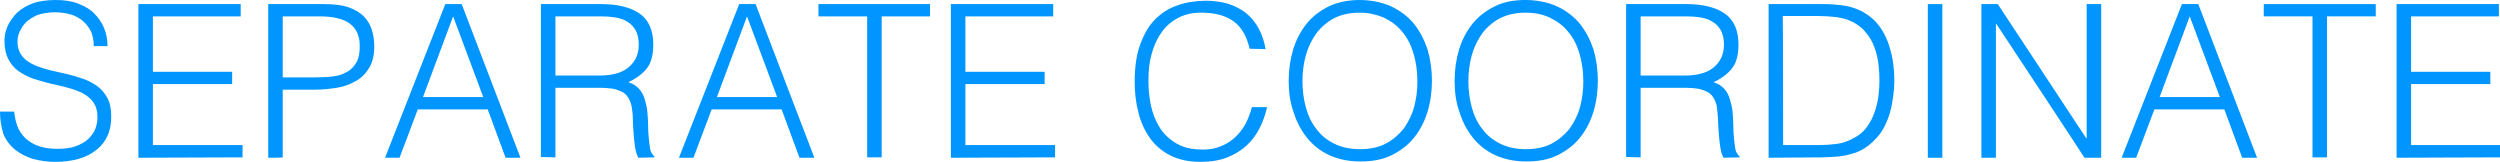 <?xml version="1.0" encoding="utf-8"?>
<!-- Generator: Adobe Illustrator 26.5.3, SVG Export Plug-In . SVG Version: 6.00 Build 0)  -->
<svg version="1.1" id="b" xmlns="http://www.w3.org/2000/svg" xmlns:xlink="http://www.w3.org/1999/xlink" x="0px" y="0px"
	 viewBox="0 0 672 43.5" style="enable-background:new 0 0 672 43.5;" xml:space="preserve">
<style type="text/css">
	.st0{fill:#0095FF;}
</style>
<g id="c">
	<g>
		<path class="st0" d="M3.8,30c0.2,1.8,0.6,3.4,1.2,4.7C5.7,36,6.5,37,7.6,37.8c1.1,0.8,2.3,1.4,3.6,1.7c1.4,0.4,2.8,0.5,4.4,0.5
			c1.8,0,3.4-0.2,4.8-0.7c1.3-0.5,2.4-1.1,3.3-1.9c0.8-0.8,1.5-1.7,1.9-2.7s0.6-2.1,0.6-3.3c0-1.6-0.4-2.9-1.1-3.9
			c-0.7-1-1.7-1.8-2.8-2.4c-1.2-0.6-2.5-1.1-4-1.5c-1.5-0.4-3.1-0.8-4.6-1.1c-1.6-0.4-3.1-0.8-4.6-1.3c-1.5-0.5-2.8-1.2-4-2
			c-1.2-0.8-2.1-1.9-2.8-3.2c-0.7-1.3-1.1-3-1.1-5c0-1.4,0.3-2.8,0.9-4.1c0.6-1.3,1.5-2.5,2.6-3.6c1.2-1,2.6-1.9,4.4-2.5
			C10.6,0.3,12.7,0,15,0c2.3,0,4.4,0.3,6.1,1c1.7,0.7,3.2,1.5,4.3,2.7c1.1,1.1,2,2.4,2.6,3.9c0.6,1.5,0.9,3.1,0.9,4.8h-3.7
			c0-1.6-0.3-2.9-0.8-4.1C23.7,7.1,23,6.2,22,5.4c-1-0.7-2-1.3-3.3-1.6c-1.2-0.3-2.5-0.5-3.8-0.5c-2,0-3.7,0.3-5,0.8
			C8.6,4.7,7.5,5.4,6.7,6.3C5.9,7.2,5.4,8.2,5,9.2c-0.3,1.1-0.4,2.1-0.2,3.2c0.2,1.3,0.8,2.4,1.6,3.2c0.8,0.8,1.9,1.5,3.1,2
			c1.2,0.5,2.6,0.9,4,1.3c1.5,0.3,3,0.7,4.5,1c1.5,0.4,3,0.8,4.4,1.3c1.4,0.5,2.7,1.2,3.8,2c1.1,0.8,2,1.9,2.7,3.2c0.7,1.3,1,3,1,5
			c0,3.8-1.3,6.8-4,8.9c-2.6,2.1-6.3,3.2-11.1,3.2c-2.1,0-4.1-0.3-6-0.8c-1.8-0.6-3.4-1.4-4.8-2.5c-1.3-1.1-2.4-2.5-3.1-4.2
			C0.4,34.3,0,32.3,0,30L3.8,30L3.8,30z"/>
		<path class="st0" d="M37.2,42.4V1.1h27.5v3.3H41.1v14.9h21.3v3.3H41.1V39h24.1v3.3L37.2,42.4L37.2,42.4z"/>
		<path class="st0" d="M72.1,42.4V1.1h15.1c2.7,0,4.9,0.3,6.6,0.9c1.7,0.6,3.1,1.5,4.1,2.5c1,1.1,1.7,2.3,2.1,3.7
			c0.4,1.4,0.6,2.9,0.6,4.4c0,2.3-0.5,4.2-1.4,5.7c-0.9,1.5-2.1,2.7-3.6,3.5c-1.5,0.9-3.2,1.5-5.1,1.8c-1.9,0.3-3.8,0.5-5.7,0.5H76
			v18.2C76,42.4,72.1,42.4,72.1,42.4z M84.9,20.8c1.8,0,3.5-0.1,4.9-0.3c1.5-0.2,2.7-0.7,3.7-1.3c1-0.6,1.8-1.5,2.4-2.6
			c0.6-1.1,0.8-2.5,0.8-4.3c0-2.6-0.9-4.6-2.6-5.9c-1.7-1.3-4.4-2-8.1-2H76v16.4H84.9L84.9,20.8z"/>
		<path class="st0" d="M103.5,42.4l16.2-41.3h4.4l15.8,41.3h-4l-4.8-13h-18.8l-4.9,13L103.5,42.4L103.5,42.4z M113.7,26.1h16.2
			l-8.1-21.7L113.7,26.1z"/>
		<path class="st0" d="M182.5,42.4l16.2-41.3h4.4l15.8,41.3h-4l-4.8-13h-18.8l-4.9,13L182.5,42.4L182.5,42.4z M192.7,26.1h16.2
			l-8.1-21.7L192.7,26.1z"/>
		<path class="st0" d="M149.3,23.6v18.7l-3.9-0.1V1.1h16.2c4.5,0,8,0.9,10.4,2.6c2.4,1.7,3.6,4.5,3.6,8.3c0,2.6-0.5,4.7-1.6,6.2
			c-1.1,1.5-2.8,2.8-5.1,3.9c1.2,0.4,2.2,1,2.9,1.8c0.7,0.8,1.2,1.7,1.5,2.8c0.3,1,0.6,2.1,0.7,3.3c0.1,1.1,0.2,2.3,0.2,3.3
			c0,1.6,0.1,2.9,0.2,3.9c0.1,1,0.2,1.9,0.3,2.5c0.1,0.7,0.3,1.2,0.5,1.5c0.2,0.4,0.4,0.6,0.7,0.8v0.3l-4.3,0.1
			c-0.4-0.7-0.7-1.6-0.9-2.9c-0.2-1.2-0.3-2.5-0.4-3.8c-0.1-1.3-0.2-2.6-0.2-3.9s-0.2-2.3-0.3-3.1c-0.2-1.1-0.6-2-1.1-2.7
			s-1.1-1.2-1.9-1.5c-0.7-0.3-1.5-0.6-2.4-0.7c-0.9-0.1-1.8-0.2-2.8-0.2C161.6,23.6,149.3,23.6,149.3,23.6z M161.5,20.3
			c1.5,0,2.8-0.2,4-0.5c1.2-0.3,2.3-0.8,3.2-1.5c0.9-0.7,1.6-1.5,2.2-2.6c0.5-1,0.8-2.3,0.8-3.7c0-1.5-0.3-2.8-0.8-3.8
			c-0.6-1-1.3-1.8-2.2-2.3c-0.9-0.6-2-1-3.2-1.2c-1.2-0.2-2.5-0.3-3.8-0.3h-12.4v15.9C149.3,20.3,161.5,20.3,161.5,20.3z"/>
		<path class="st0" d="M220,1.1h30v3.3H237v37.9h-3.9V4.4H220V1.1z"/>
		<path class="st0" d="M255.6,42.4V1.1h27.5v3.3h-23.6v14.9h21.3v3.3h-21.3V39h24.1v3.3L255.6,42.4L255.6,42.4z"/>
		<path class="st0" d="M335.9,13.1c-0.8-3.5-2.3-6-4.5-7.5c-2.2-1.5-5-2.2-8.5-2.2c-2.5,0-4.6,0.5-6.4,1.5c-1.8,1-3.3,2.3-4.4,4
			c-1.2,1.7-2,3.6-2.6,5.8c-0.6,2.2-0.8,4.5-0.8,7c0,2.3,0.2,4.5,0.7,6.8c0.5,2.2,1.3,4.2,2.4,5.9c1.1,1.7,2.6,3.1,4.5,4.2
			c1.9,1.1,4.2,1.6,7.1,1.6c1.8,0,3.4-0.3,4.8-0.9c1.5-0.6,2.7-1.4,3.8-2.4c1.1-1,2-2.2,2.8-3.6c0.7-1.4,1.3-2.9,1.7-4.5h4.1
			c-0.5,2-1.1,3.9-2,5.6c-0.9,1.8-2,3.3-3.5,4.7c-1.4,1.3-3.2,2.4-5.2,3.2c-2,0.8-4.4,1.2-7.2,1.2c-3.2,0-5.9-0.6-8.1-1.7
			c-2.3-1.2-4.1-2.7-5.5-4.7c-1.4-2-2.5-4.3-3.1-6.9c-0.7-2.6-1-5.4-1-8.3c0-3.9,0.5-7.3,1.5-10s2.3-5,4-6.7c1.7-1.7,3.7-3,6.1-3.8
			c2.3-0.8,4.9-1.2,7.6-1.2c2.1,0,4.1,0.3,5.9,0.8c1.8,0.6,3.4,1.4,4.8,2.5c1.4,1.1,2.5,2.5,3.4,4.1c0.9,1.6,1.5,3.5,1.9,5.6
			L335.9,13.1L335.9,13.1z"/>
		<path class="st0" d="M346.4,21.8c0-3,0.4-5.8,1.2-8.5c0.8-2.6,2-4.9,3.6-6.9c1.6-2,3.6-3.5,6-4.7c2.4-1.1,5.1-1.7,8.2-1.7
			c3.2,0,6,0.6,8.5,1.7c2.4,1.1,4.5,2.7,6.1,4.6c1.6,2,2.8,4.3,3.7,6.9c0.8,2.7,1.2,5.5,1.2,8.5c0,3-0.4,5.8-1.2,8.4
			c-0.8,2.6-2,4.9-3.6,6.9c-1.6,2-3.6,3.5-6,4.7s-5.2,1.7-8.4,1.7c-3.2,0-6-0.6-8.4-1.7s-4.4-2.7-6-4.7c-1.6-2-2.8-4.3-3.6-6.9
			C346.8,27.6,346.4,24.8,346.4,21.8z M365.6,40.1c2.7,0,5-0.5,6.9-1.5c1.9-1,3.5-2.4,4.8-4c1.2-1.7,2.2-3.6,2.8-5.8
			c0.6-2.2,0.9-4.5,0.9-6.9c0-2.9-0.4-5.4-1.1-7.7c-0.7-2.3-1.7-4.2-3.1-5.8c-1.3-1.6-3-2.8-4.9-3.7c-1.9-0.8-4.1-1.3-6.4-1.3
			c-2.6,0-4.9,0.5-6.9,1.5c-1.9,1-3.5,2.4-4.8,4.1c-1.2,1.7-2.2,3.7-2.8,5.9c-0.6,2.2-0.9,4.5-0.9,6.9c0,2.4,0.3,4.8,0.9,7
			c0.6,2.2,1.5,4.2,2.8,5.8c1.2,1.7,2.8,3,4.8,4C360.6,39.6,362.9,40.1,365.6,40.1z"/>
		<path class="st0" d="M391,21.8c0-3,0.4-5.8,1.2-8.5c0.8-2.6,2-4.9,3.6-6.9c1.6-2,3.6-3.5,6-4.7S406.9,0,410,0c3.2,0,6,0.6,8.5,1.7
			c2.4,1.1,4.5,2.7,6.1,4.6c1.6,2,2.8,4.3,3.7,6.9c0.8,2.7,1.2,5.5,1.2,8.5c0,3-0.4,5.8-1.2,8.4c-0.8,2.6-2,4.9-3.6,6.9
			c-1.6,2-3.6,3.5-6,4.7s-5.2,1.7-8.4,1.7c-3.2,0-6-0.6-8.4-1.7c-2.4-1.1-4.4-2.7-6-4.7c-1.6-2-2.8-4.3-3.6-6.9
			C391.4,27.6,391,24.8,391,21.8z M410.2,40.1c2.7,0,5-0.5,6.9-1.5c1.9-1,3.5-2.4,4.8-4c1.2-1.7,2.2-3.6,2.8-5.8
			c0.6-2.2,0.9-4.5,0.9-6.9c0-2.9-0.4-5.4-1.1-7.7s-1.7-4.2-3.1-5.8c-1.3-1.6-3-2.8-4.9-3.7s-4.1-1.3-6.4-1.3
			c-2.6,0-4.9,0.5-6.9,1.5c-1.9,1-3.5,2.4-4.8,4.1c-1.2,1.7-2.2,3.7-2.8,5.9c-0.6,2.2-0.9,4.5-0.9,6.9c0,2.4,0.3,4.8,0.9,7
			c0.6,2.2,1.5,4.2,2.8,5.8c1.2,1.7,2.8,3,4.8,4C405.2,39.6,407.5,40.1,410.2,40.1z"/>
		<path class="st0" d="M441,23.6v18.7l-3.9-0.1V1.1h16.2c4.5,0,8,0.9,10.4,2.6c2.4,1.7,3.6,4.5,3.6,8.3c0,2.6-0.5,4.7-1.6,6.2
			c-1.1,1.5-2.8,2.8-5.1,3.9c1.2,0.4,2.2,1,2.9,1.8c0.7,0.8,1.2,1.7,1.5,2.8s0.6,2.1,0.7,3.3c0.1,1.1,0.2,2.3,0.2,3.3
			c0,1.6,0.1,2.9,0.2,3.9c0.1,1,0.2,1.9,0.3,2.5c0.1,0.7,0.3,1.2,0.5,1.5c0.2,0.4,0.4,0.6,0.7,0.8v0.3l-4.3,0.1
			c-0.4-0.7-0.7-1.6-0.9-2.9s-0.3-2.5-0.4-3.8c-0.1-1.3-0.2-2.6-0.2-3.9c-0.1-1.3-0.2-2.3-0.3-3.1c-0.2-1.1-0.6-2-1.1-2.7
			s-1.1-1.2-1.9-1.5c-0.7-0.3-1.5-0.6-2.4-0.7c-0.9-0.1-1.8-0.2-2.8-0.2C453.3,23.6,441,23.6,441,23.6z M453.2,20.3
			c1.5,0,2.8-0.2,4-0.5c1.2-0.3,2.3-0.8,3.2-1.5c0.9-0.7,1.6-1.5,2.2-2.6c0.5-1,0.8-2.3,0.8-3.7c0-1.5-0.3-2.8-0.8-3.8
			c-0.6-1-1.3-1.8-2.2-2.3c-0.9-0.6-2-1-3.2-1.2c-1.2-0.2-2.5-0.3-3.8-0.3H441v15.9C441,20.3,453.2,20.3,453.2,20.3z"/>
		<path class="st0" d="M475.4,42.4V1.1h14.1c1.1,0,2.3,0,3.4,0.1c1.1,0.1,2.2,0.2,3.3,0.4c1.1,0.2,2.1,0.5,3.1,0.9c1,0.4,2,1,3,1.7
			c1.4,1,2.5,2.2,3.4,3.6c0.9,1.4,1.6,2.9,2.1,4.5c0.5,1.6,0.9,3.2,1.1,4.8c0.2,1.6,0.3,3.1,0.3,4.5c0,1.4-0.1,2.8-0.3,4.2
			c-0.2,1.4-0.4,2.8-0.8,4.2c-0.4,1.4-0.9,2.7-1.5,3.9c-0.6,1.2-1.4,2.4-2.4,3.4c-1,1.1-2,1.9-3.1,2.6c-1.1,0.7-2.3,1.2-3.6,1.5
			c-1.2,0.4-2.5,0.6-3.9,0.7c-1.3,0.1-2.7,0.2-4.1,0.2L475.4,42.4L475.4,42.4z M479.3,39h9.3c1.8,0,3.4-0.1,5-0.3s3.1-0.7,4.7-1.6
			c1.4-0.7,2.5-1.6,3.4-2.8c0.9-1.2,1.6-2.5,2.1-3.9c0.5-1.4,0.9-2.9,1.1-4.4c0.2-1.5,0.3-3,0.3-4.4c0-1.5-0.1-3-0.3-4.6
			s-0.6-3-1.1-4.4c-0.5-1.4-1.3-2.7-2.2-3.8c-0.9-1.2-2.1-2.1-3.6-2.9c-1.2-0.6-2.7-1.1-4.4-1.3c-1.7-0.2-3.4-0.3-5.1-0.3h-9.3
			C479.3,4.4,479.3,39,479.3,39z"/>
		<path class="st0" d="M518.2,42.4V1.1h3.9v41.3H518.2z"/>
		<path class="st0" d="M536.6,6.4h-0.1v36h-3.9V1.1h4.4l23.8,36.1h0.1V1.1h3.9v41.3h-4.5C560.4,42.4,536.6,6.4,536.6,6.4z"/>
		<path class="st0" d="M570.3,42.4l16.2-41.3h4.4l15.8,41.3h-4l-4.8-13h-18.8l-4.9,13L570.3,42.4L570.3,42.4z M580.5,26.1h16.2
			l-8.1-21.7L580.5,26.1z"/>
		<path class="st0" d="M608.6,1.1h30v3.3h-13.1v37.9h-3.9V4.4h-13.1V1.1z"/>
		<path class="st0" d="M644.2,42.4V1.1h27.5v3.3h-23.6v14.9h21.3v3.3h-21.3V39h24.1v3.3L644.2,42.4L644.2,42.4z"/>
	</g>
</g>
</svg>
